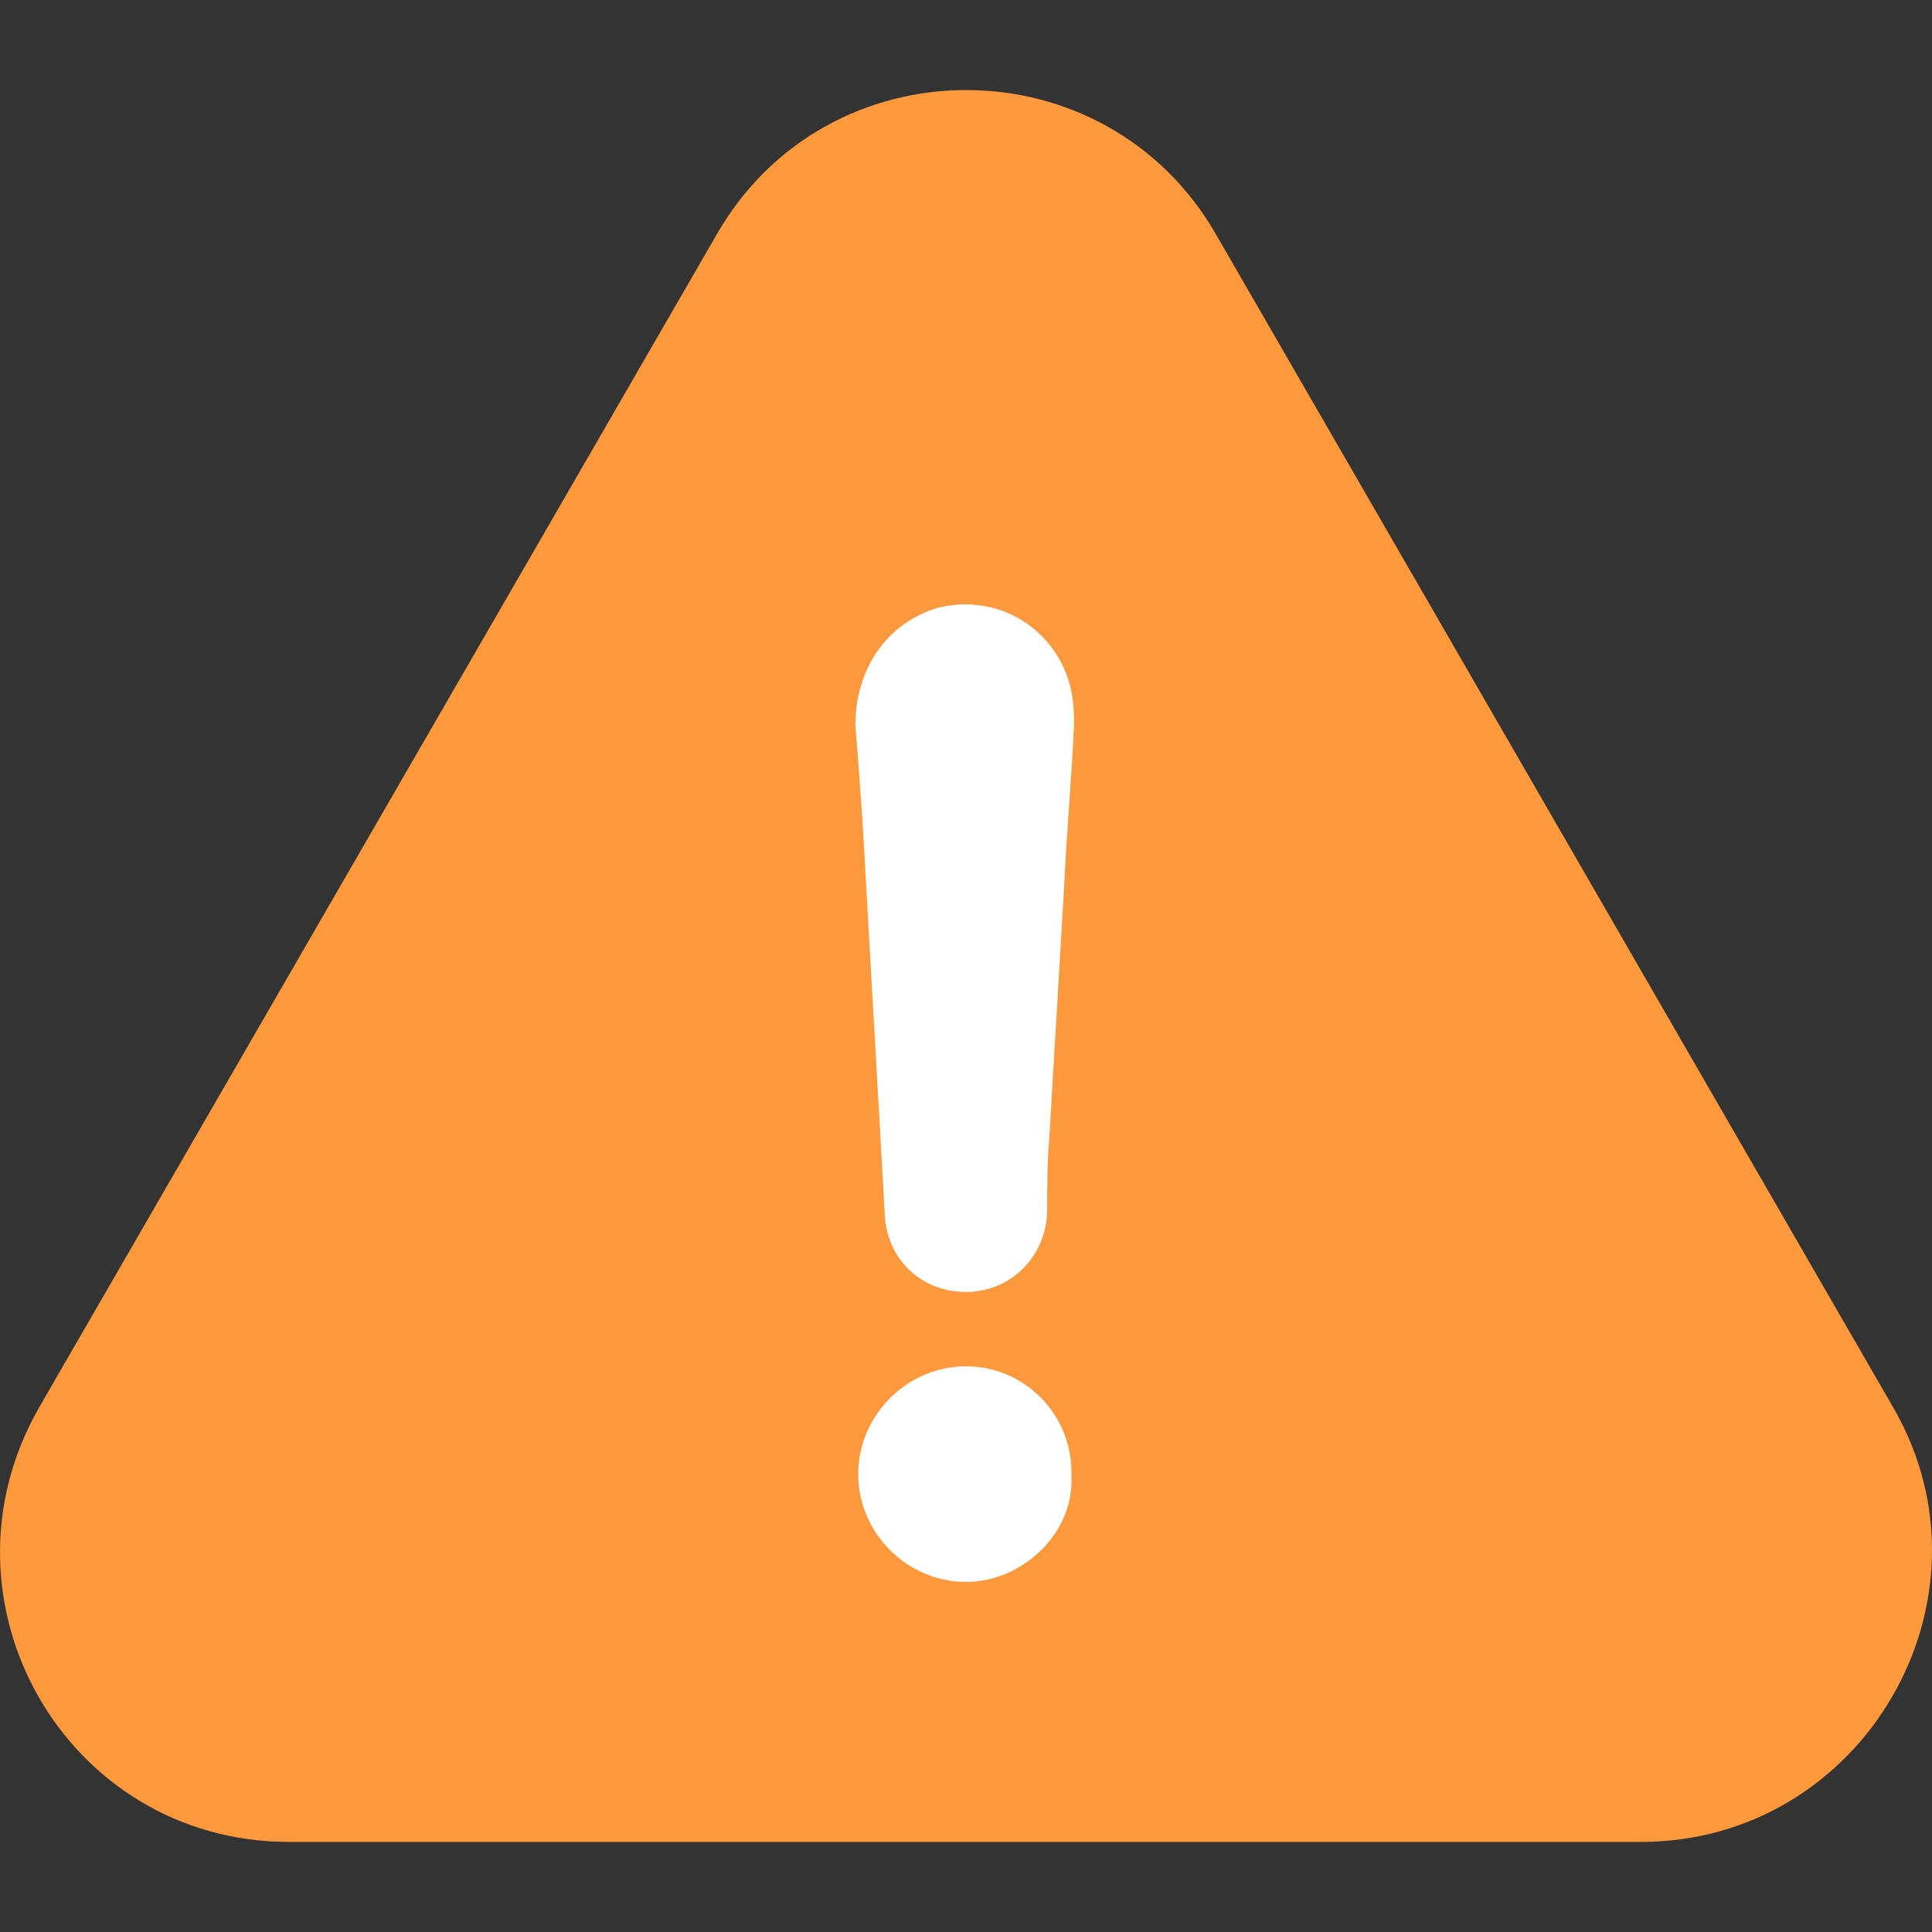 <svg width="24" height="24" viewBox="0 0 24 24" fill="none" xmlns="http://www.w3.org/2000/svg">
<rect x="0" y="0" width="24" height="24" fill="#333333" stroke="none"/>
<g clip-path="url(#clip0_880_668)">
<path d="M9.402 6.5C10.557 4.5 13.443 4.5 14.598 6.5L19.794 15.5C20.949 17.5 19.506 20 17.196 20H6.804C4.494 20 3.051 17.5 4.206 15.5L9.402 6.5Z" fill="white"/>
<path d="M23.52 17.487L15.112 2.923C13.739 0.517 10.266 0.517 8.897 2.923L0.484 17.487C-0.889 19.893 0.82 22.881 3.591 22.881H20.383C23.155 22.881 24.894 19.863 23.52 17.487ZM12 19.651C11.268 19.651 10.661 19.043 10.661 18.312C10.661 17.581 11.268 16.973 12 16.973C12.731 16.973 13.338 17.581 13.309 18.346C13.343 19.043 12.701 19.651 12 19.651ZM13.22 10.995C13.161 12.033 13.096 13.065 13.037 14.103C13.008 14.439 13.008 14.745 13.008 15.076C12.978 15.624 12.548 16.049 12 16.049C11.451 16.049 11.027 15.654 10.992 15.105C10.903 13.49 10.809 11.904 10.72 10.289C10.691 9.864 10.661 9.434 10.626 9.009C10.626 8.308 11.021 7.73 11.664 7.547C12.306 7.394 12.943 7.7 13.22 8.308C13.314 8.52 13.343 8.733 13.343 8.98C13.314 9.656 13.25 10.328 13.22 10.995Z" fill="#FD993D"/>
</g>
<defs>
<clipPath id="clip0_880_668">
<rect width="24" height="24" fill="white"/>
</clipPath>
</defs>
</svg>
